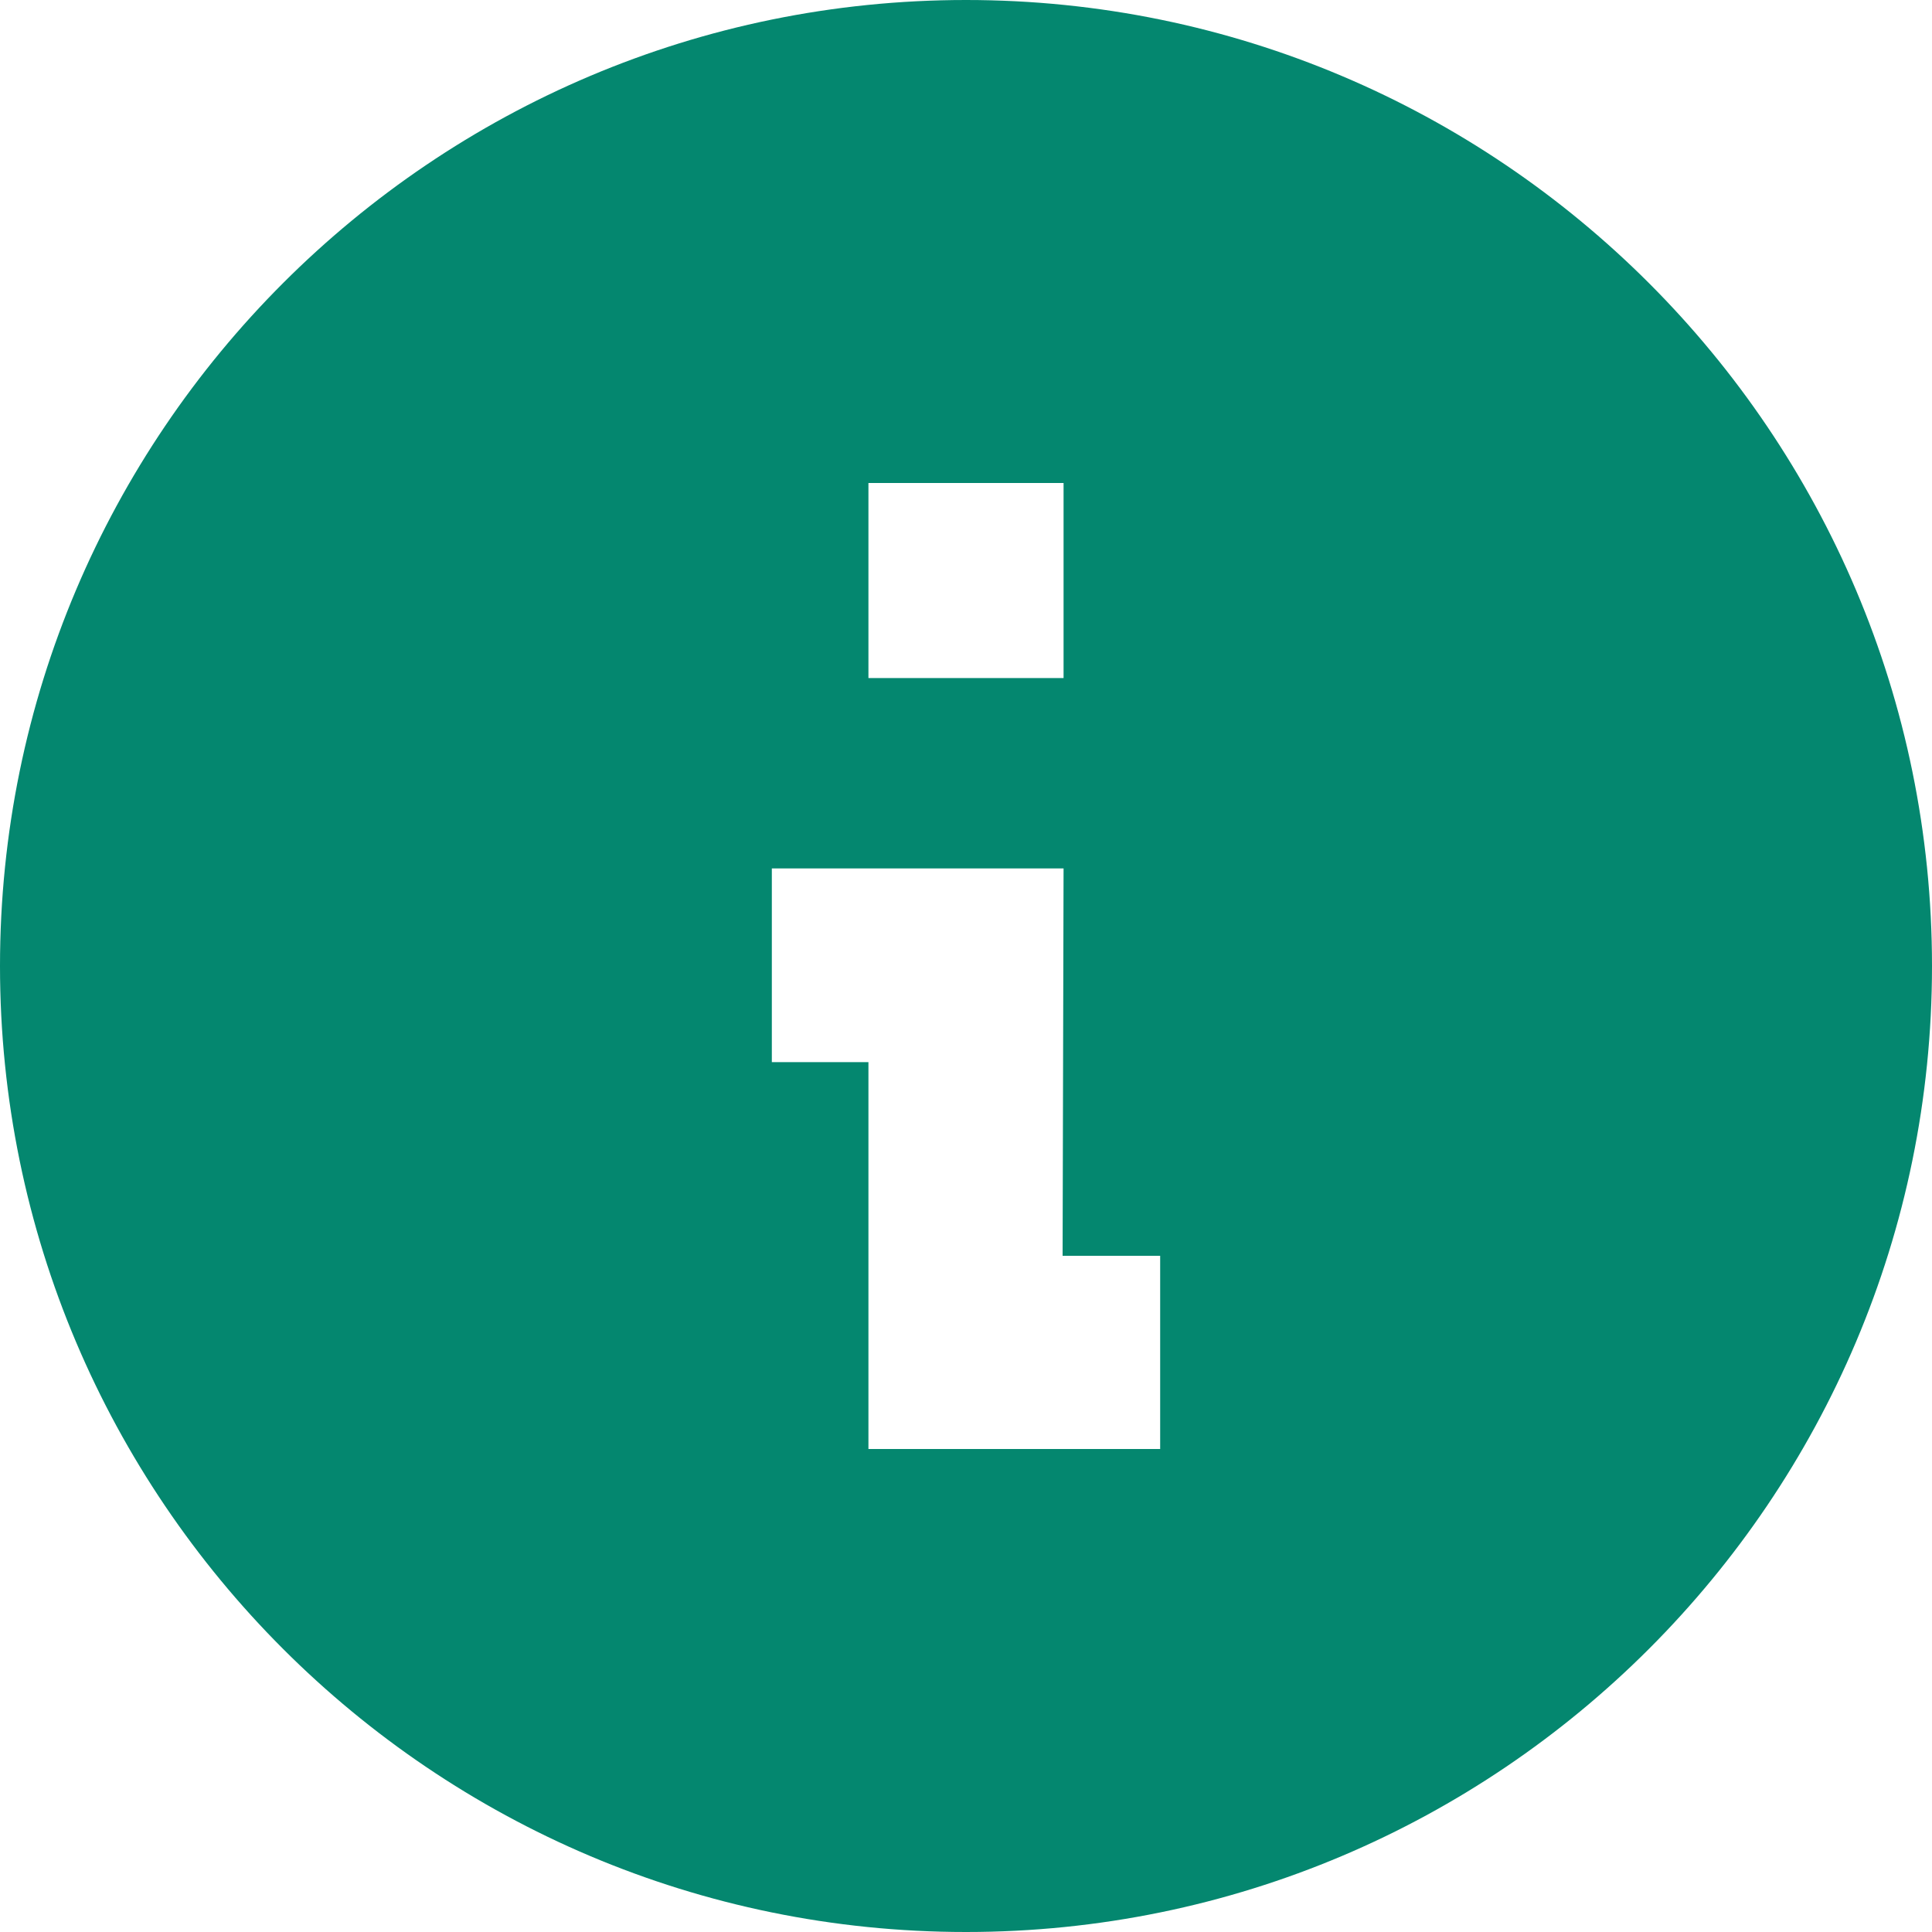 <svg xmlns="http://www.w3.org/2000/svg" xmlns:xlink="http://www.w3.org/1999/xlink" width="20px" height="20px" viewBox="0 0 20 20"><title>attention / info_circle</title><g id="Homepage-concept" stroke="none" stroke-width="1" fill="none" fill-rule="evenodd"><g id="Sevice-Lidmaatschap---Detail-voordeel" transform="translate(-484, -409)" fill="#04876F"><g id="Group-7" transform="translate(438, 372.5)"><g id="attention-/-info_circle" transform="translate(44, 34.5)"><path d="M2,12 C2,17.519 6.481,22 12,22 C17.519,22 22,17.519 22,12 C22,6.481 17.519,2 12,2 C6.481,2 2,6.481 2,12 Z M10.99,17 L10.99,12.995 L9.99,12.995 L9.99,10.99 L13.01,10.99 L13,15 L14.01,15 L14.01,17 L10.99,17 Z M10.99,9.019 L10.99,7 L13.01,7 L13.01,9.019 L10.99,9.019 Z"></path></g></g></g></g></svg>